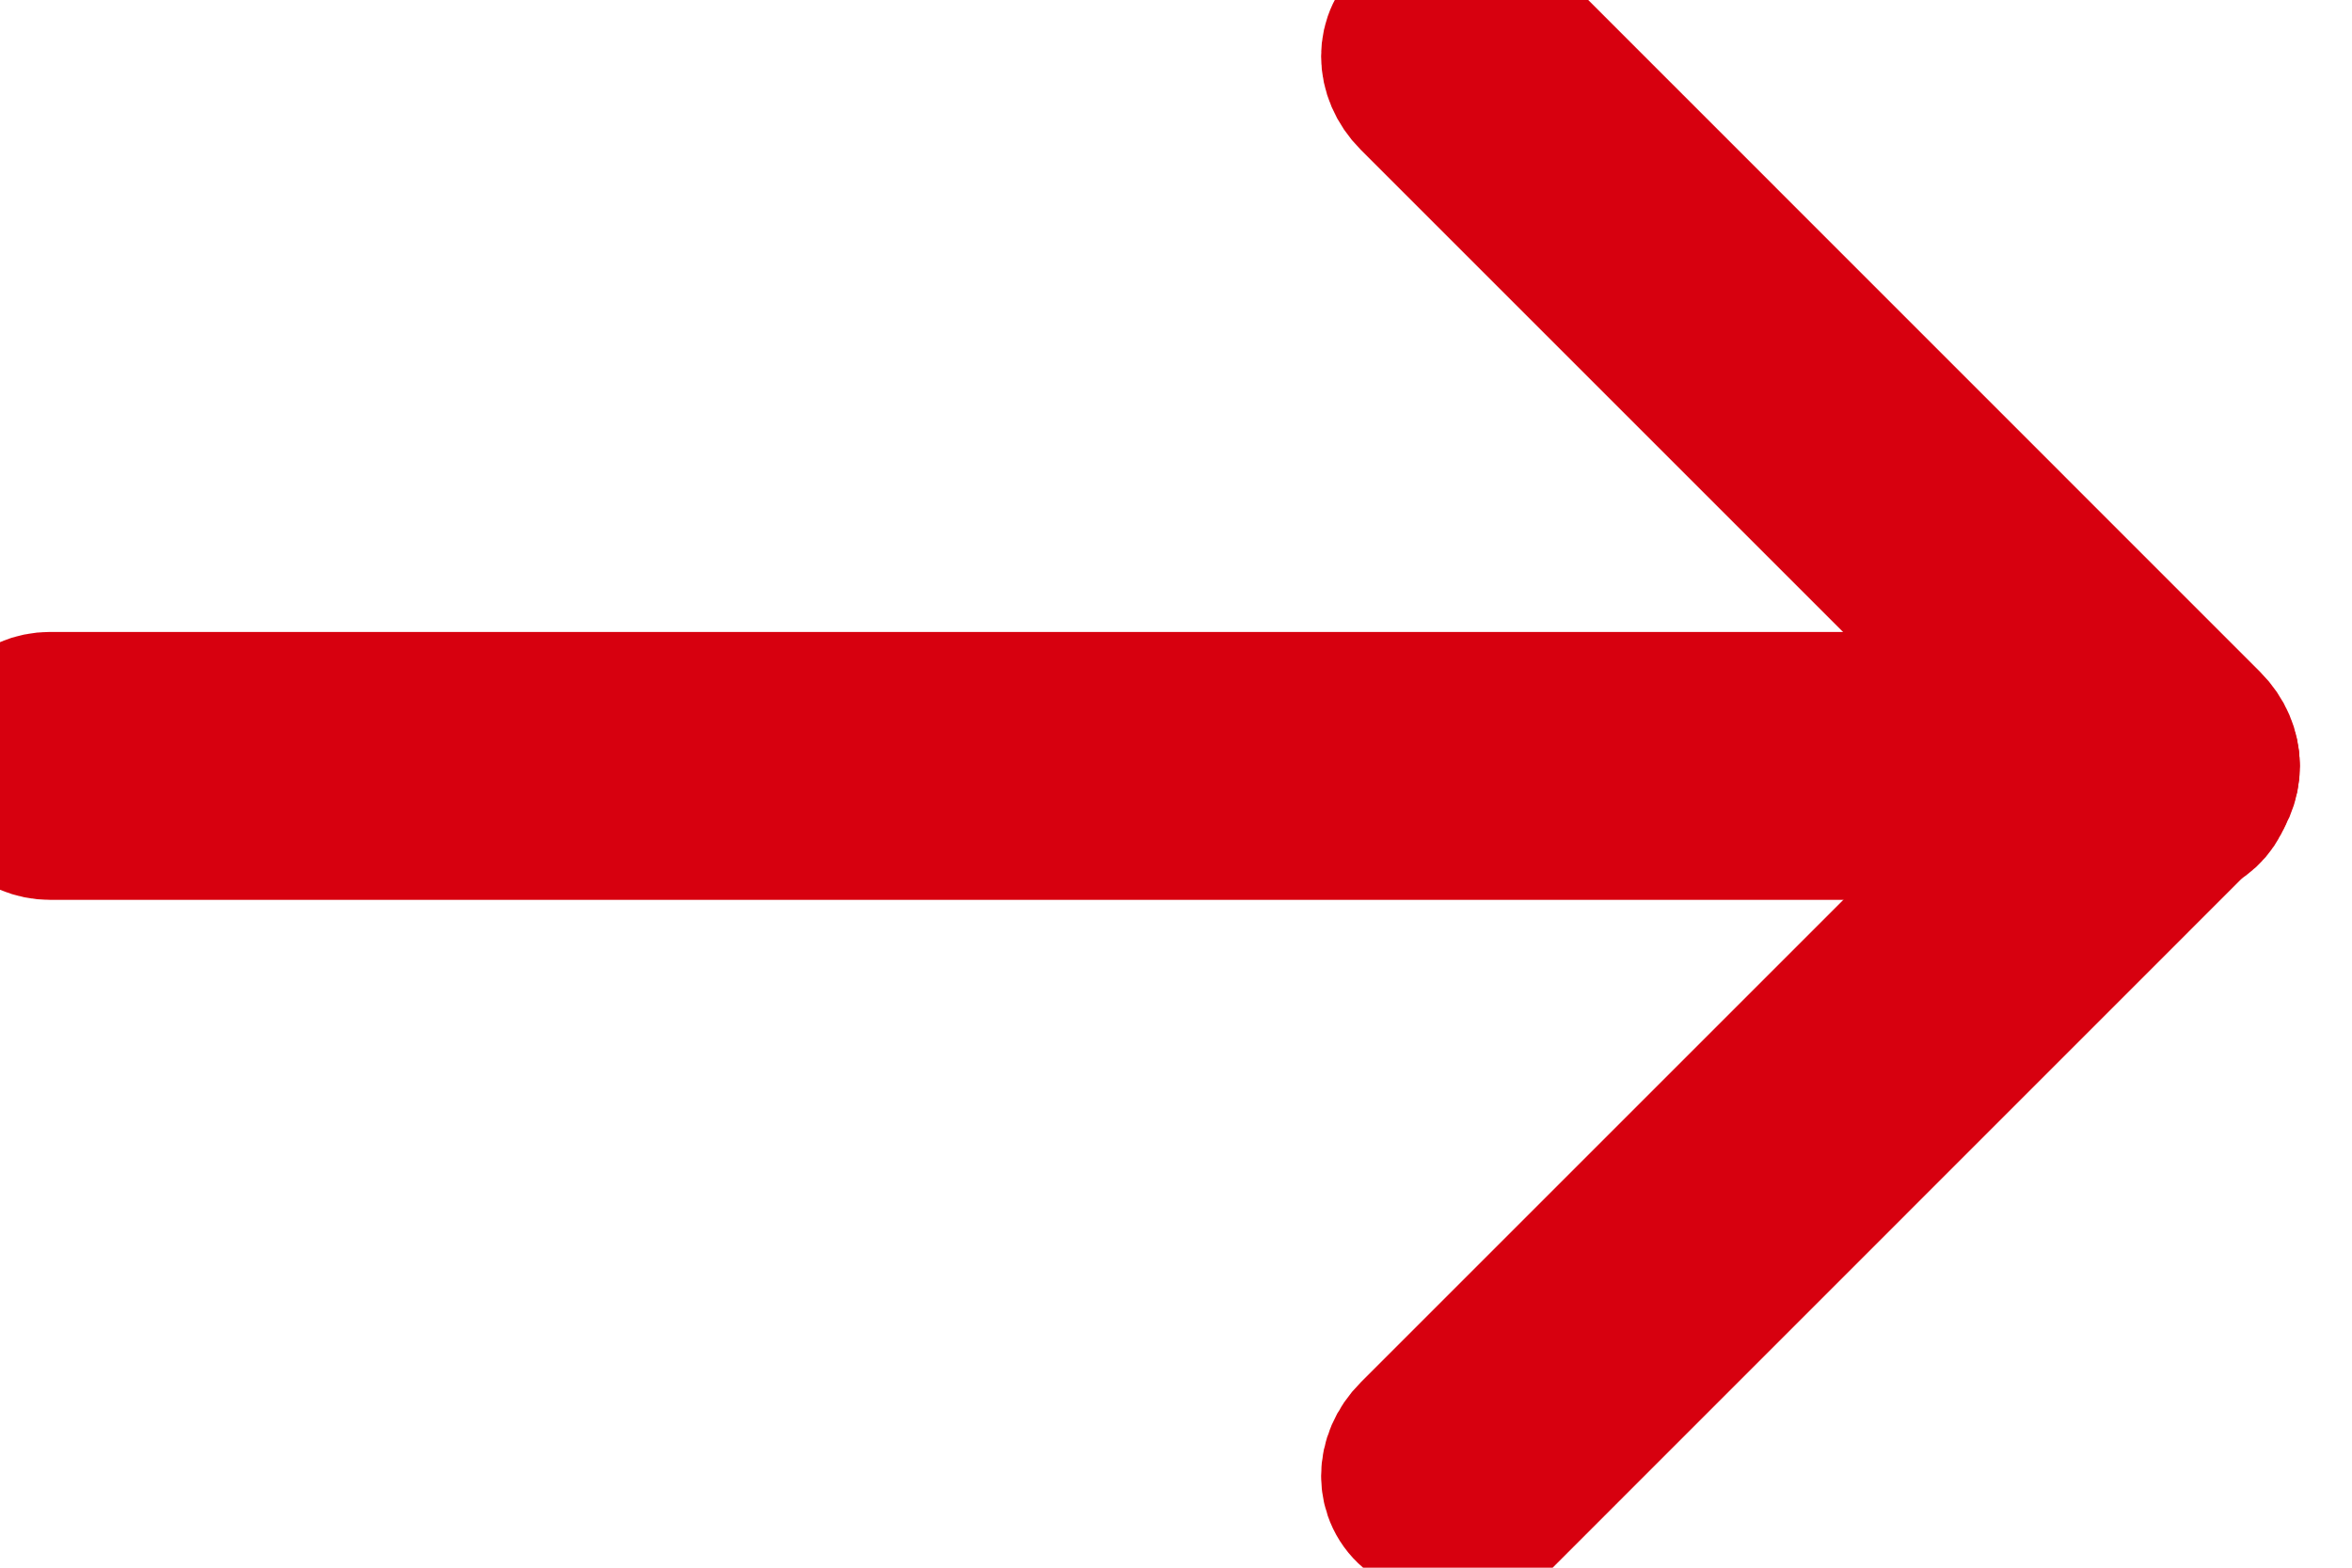 <svg width="15" height="10" viewBox="0 0 15 10" fill="none" xmlns="http://www.w3.org/2000/svg">
<path d="M13.848 5.24H0.319C0.142 5.24 0 5.098 0 4.921V4.885C0 4.673 0.142 4.531 0.319 4.531H13.812C13.99 4.531 14.131 4.673 14.131 4.85V4.885C14.167 5.098 14.025 5.24 13.848 5.24Z" fill="#D7000F"/>
<path d="M13.848 5.24H0.319C0.142 5.24 0 5.098 0 4.921V4.885C0 4.673 0.142 4.531 0.319 4.531H13.812C13.99 4.531 14.131 4.673 14.131 4.85V4.885C14.167 5.098 14.025 5.24 13.848 5.24Z" stroke="#D7000F"/>
<path d="M13.565 5.135L9.032 0.602C8.89 0.46 8.89 0.248 9.032 0.142L9.067 0.106C9.209 -0.035 9.422 -0.035 9.528 0.106L14.061 4.64C14.203 4.781 14.203 4.994 14.061 5.1L14.026 5.135C13.919 5.277 13.707 5.277 13.565 5.135Z" fill="#D7000F"/>
<path d="M13.565 5.135L9.032 0.602C8.89 0.46 8.89 0.248 9.032 0.142L9.067 0.106C9.209 -0.035 9.422 -0.035 9.528 0.106L14.061 4.64C14.203 4.781 14.203 4.994 14.061 5.1L14.026 5.135C13.919 5.277 13.707 5.277 13.565 5.135Z" stroke="#D7000F"/>
<path d="M13.565 4.638L9.032 9.171C8.89 9.312 8.89 9.525 9.032 9.631L9.067 9.667C9.209 9.808 9.422 9.808 9.528 9.667L14.061 5.133C14.203 4.992 14.203 4.779 14.061 4.673L14.026 4.638C13.919 4.496 13.707 4.496 13.565 4.638Z" fill="#D7000F"/>
<path d="M13.565 4.638L9.032 9.171C8.89 9.312 8.89 9.525 9.032 9.631L9.067 9.667C9.209 9.808 9.422 9.808 9.528 9.667L14.061 5.133C14.203 4.992 14.203 4.779 14.061 4.673L14.026 4.638C13.919 4.496 13.707 4.496 13.565 4.638Z" stroke="#D7000F"/>
</svg>
